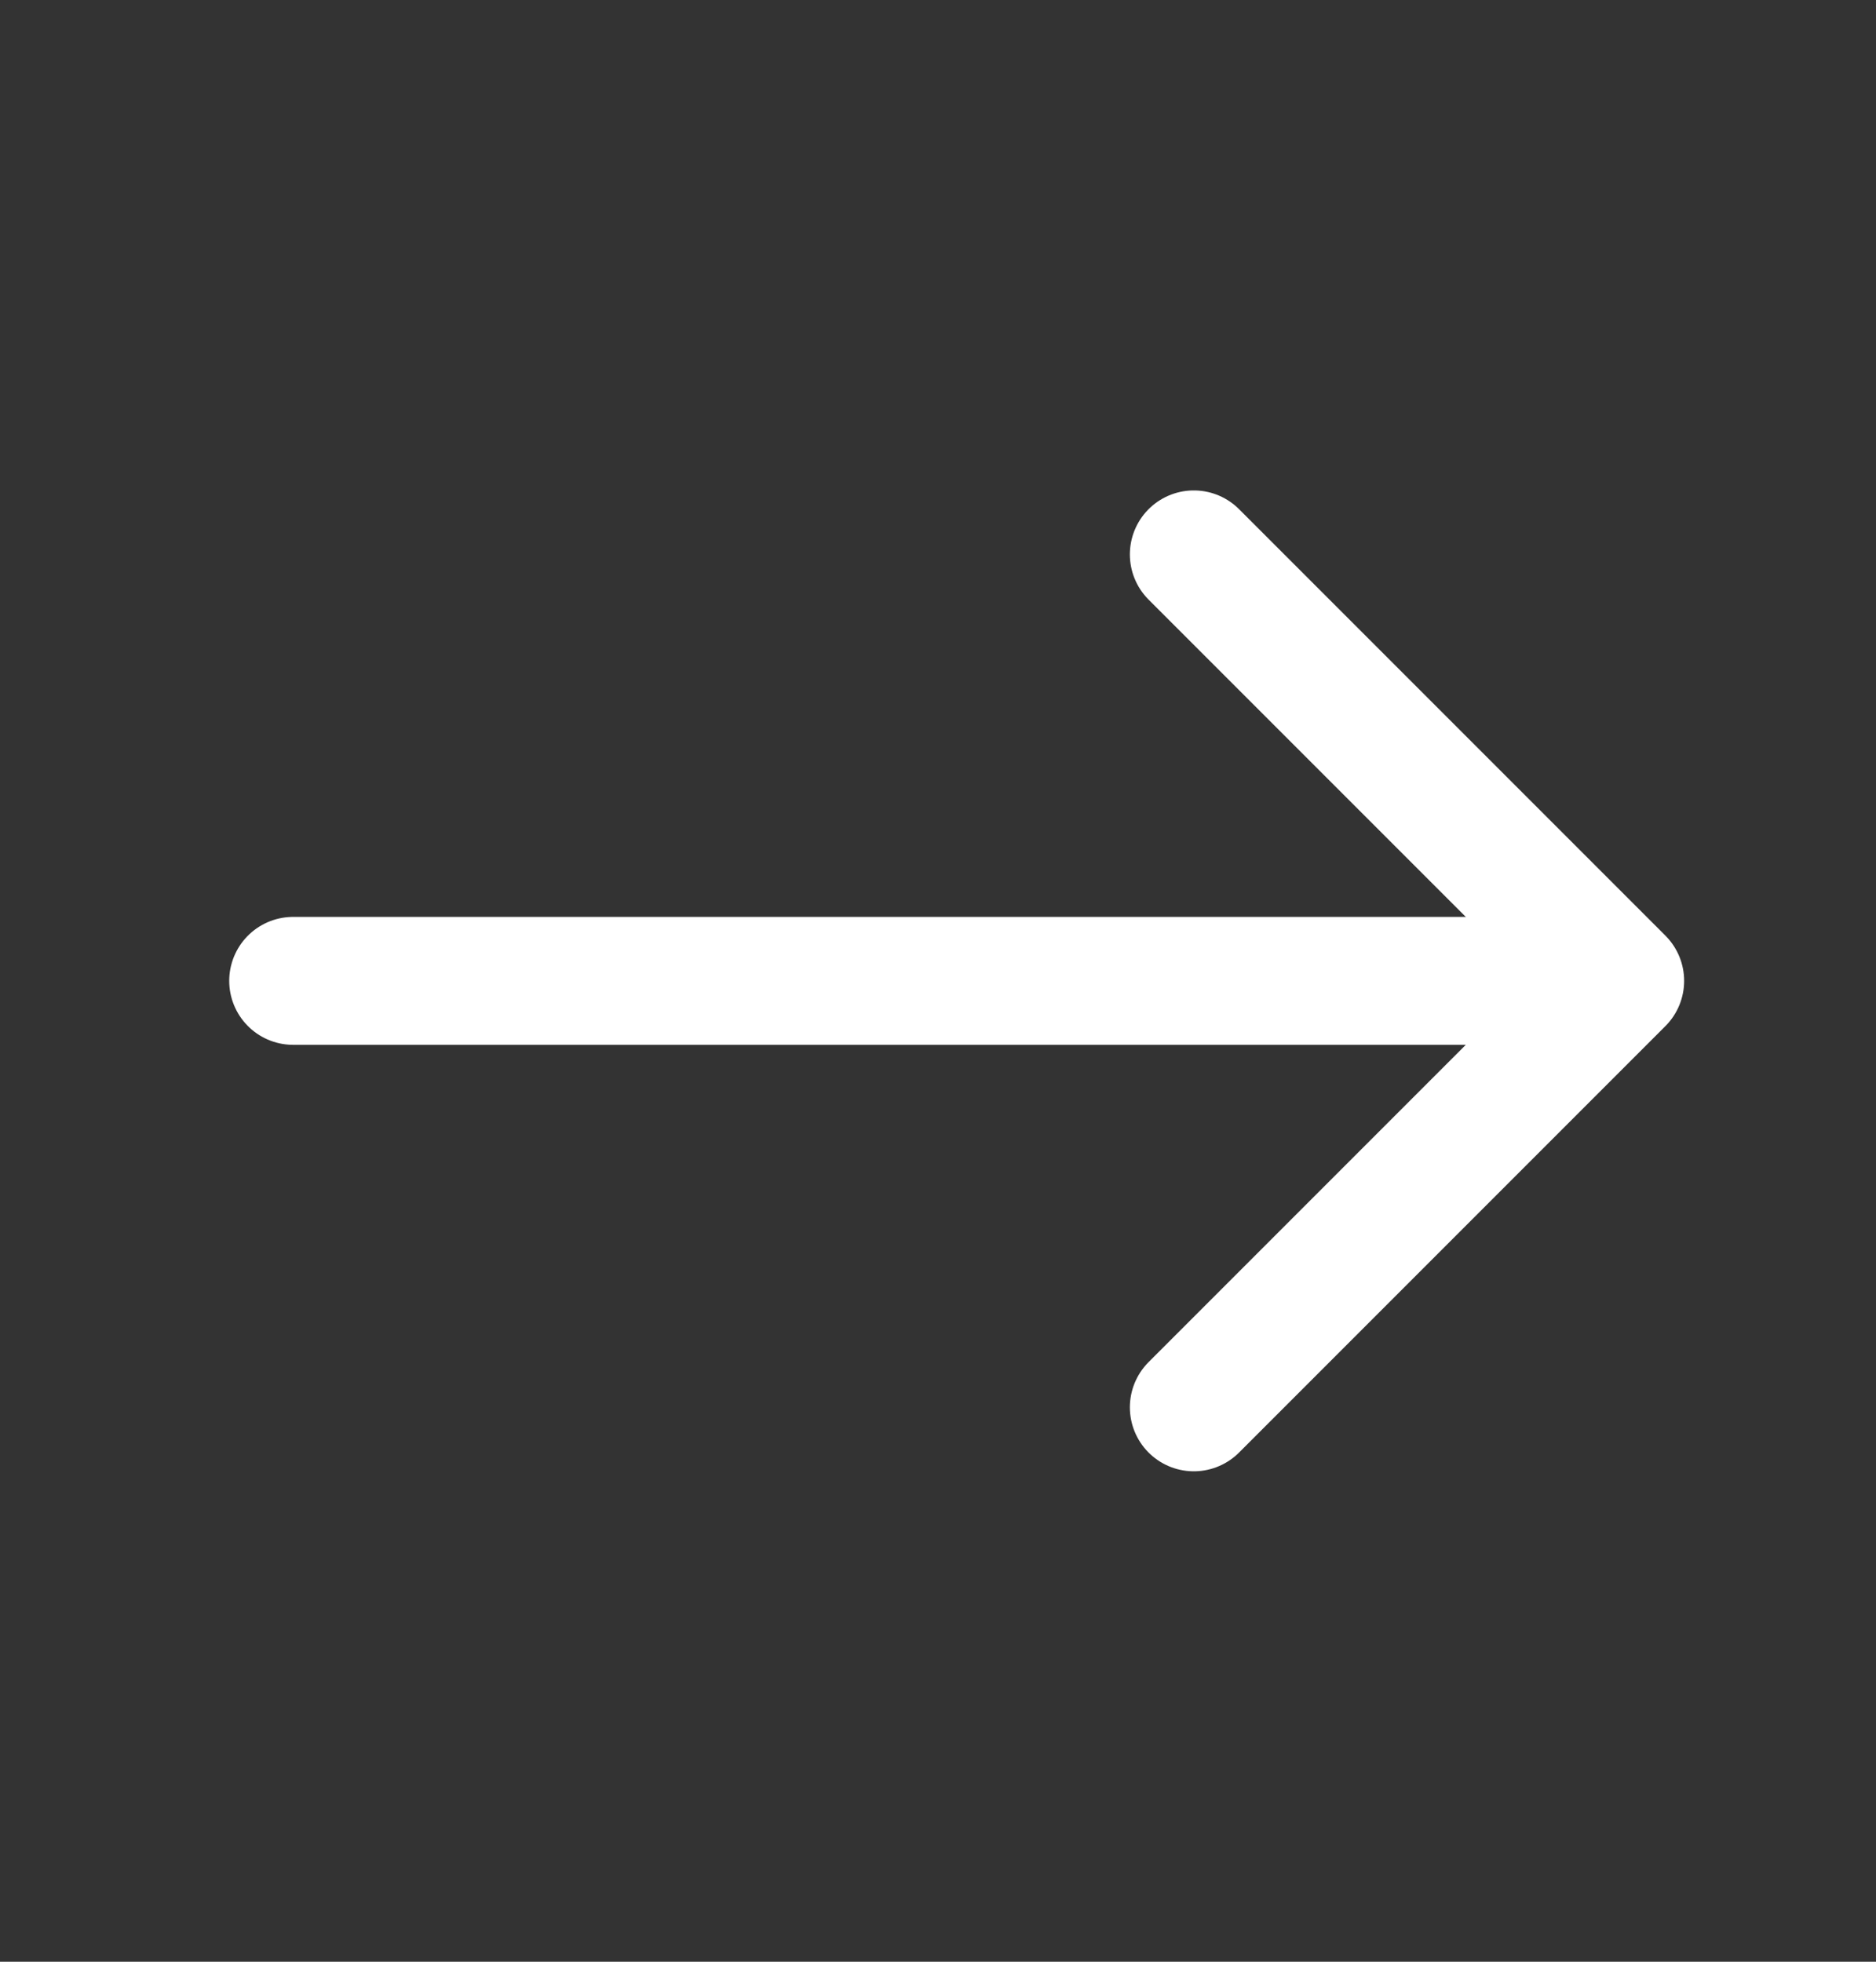 <svg width="22" height="23" viewBox="0 0 22 23" fill="none" xmlns="http://www.w3.org/2000/svg">
<rect x="0" y="0" width="22" height="23" fill="#333333" stroke="none"/>
<path d="M3.438 11.5H18.562" stroke="white" stroke-width="1.5" stroke-linecap="round" stroke-linejoin="round"/>
<path d="M14 6.5L19 11.5L14 16.5" stroke="white" stroke-width="1.5" stroke-linecap="round" stroke-linejoin="round"/>
</svg>
